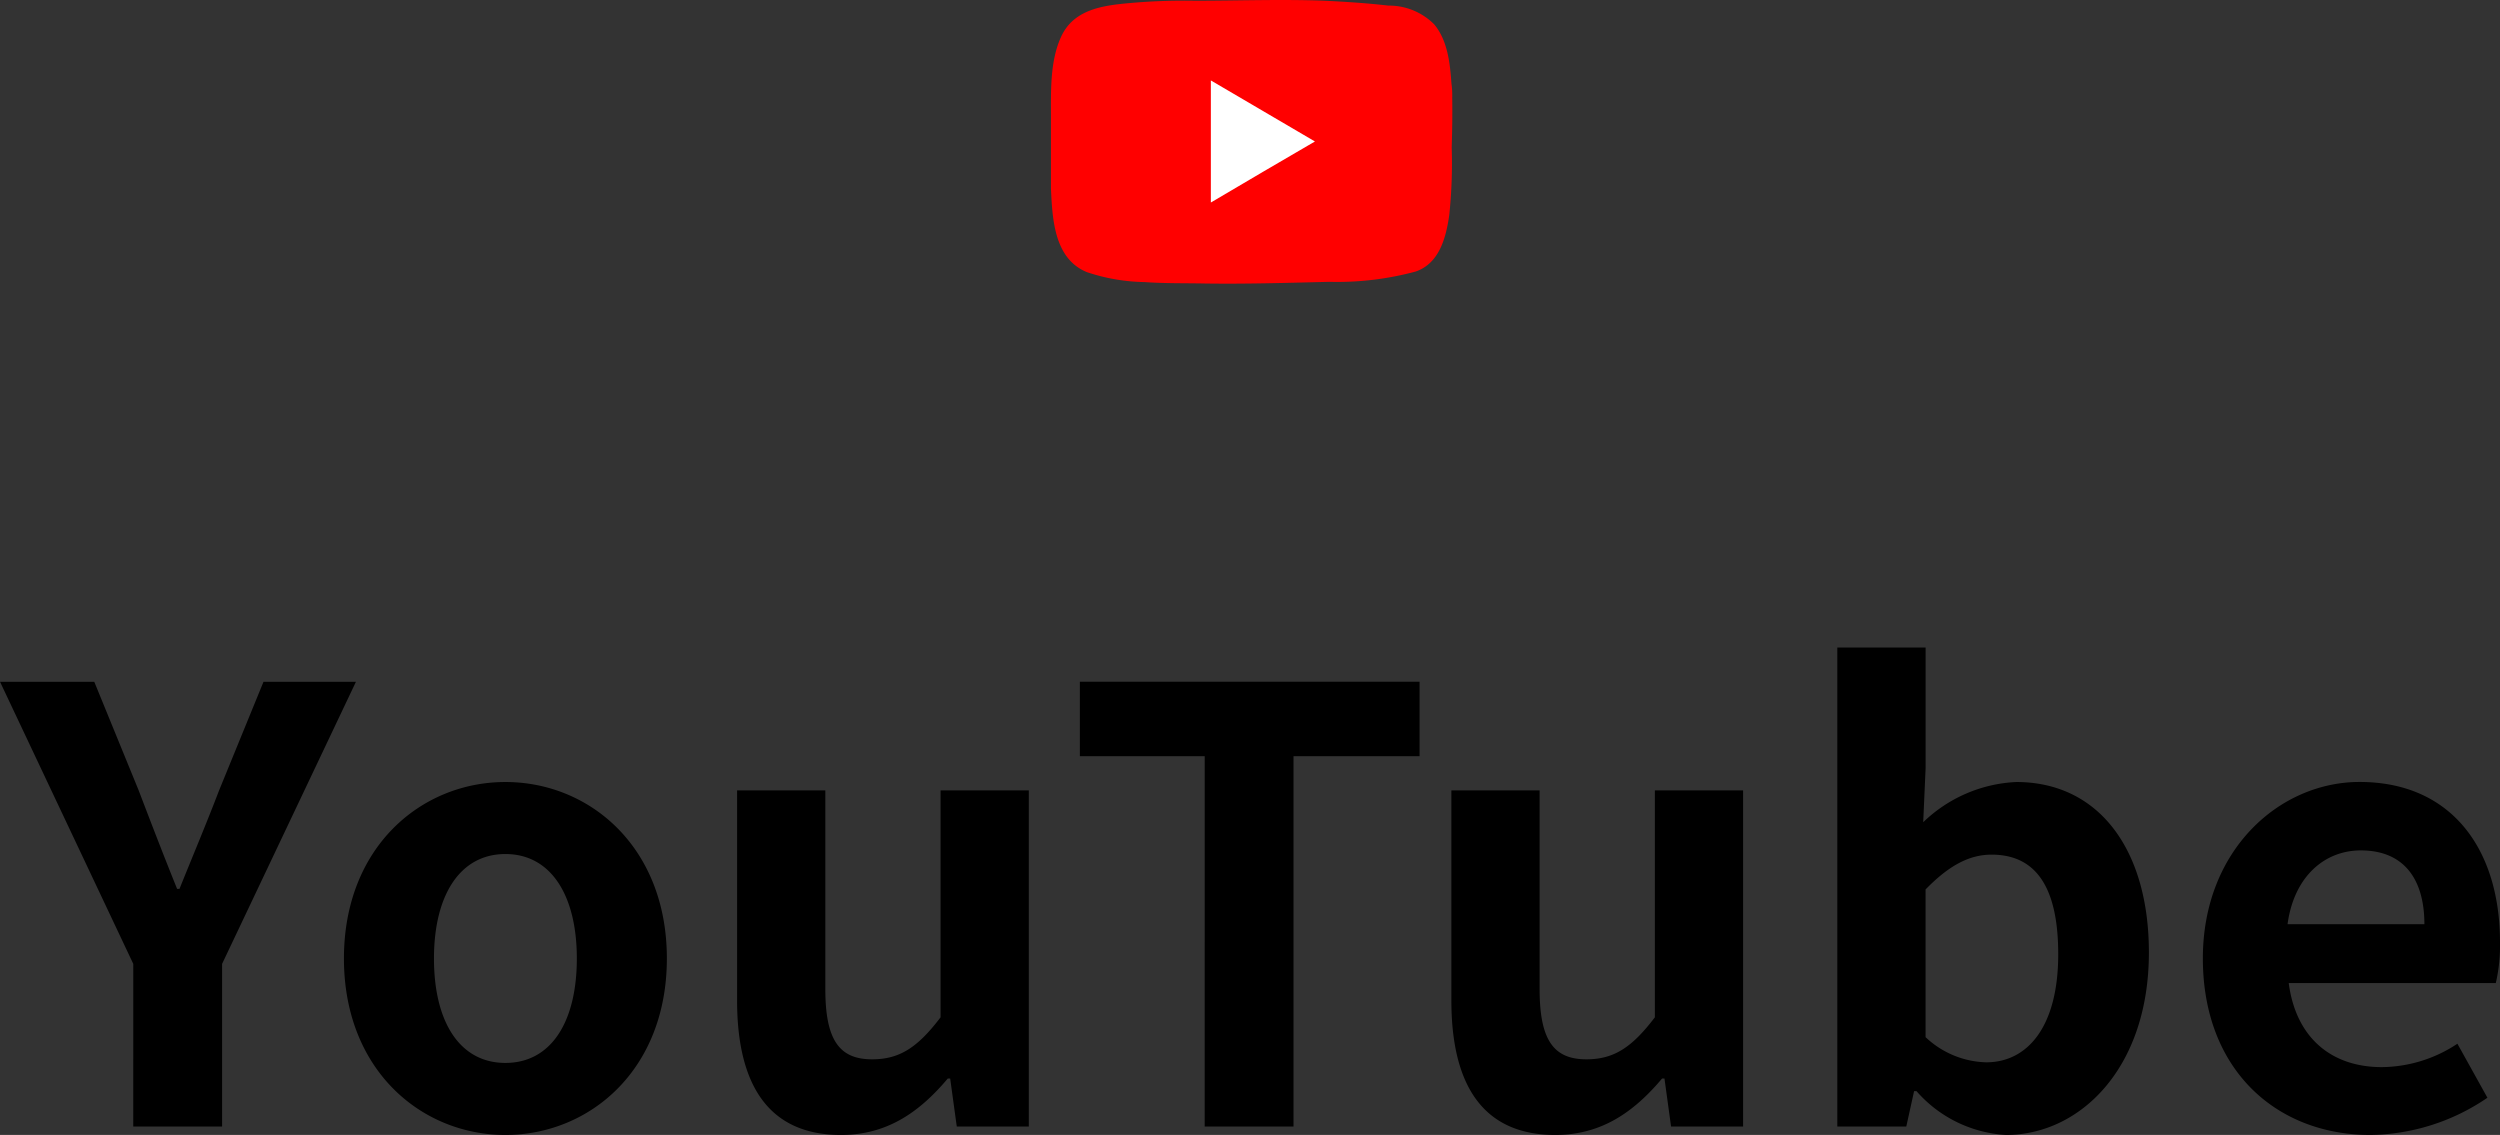 <svg xmlns="http://www.w3.org/2000/svg" width="195.755" height="88.87" viewBox="0 0 195.755 88.87"><rect x="0" y="0" width="195.755" height="88.87" fill="#333333" stroke="none"/><g transform="translate(-861.995 -5324)"><path d="M-88.571,0h6.956V-12.737l10.481-22.09h-7.238L-81.85-26.32c-.987,2.585-2.021,5.029-3.1,7.708h-.188c-1.081-2.679-2.021-5.123-3.008-7.708l-3.478-8.507h-7.379l10.434,22.09Zm29.14.658c6.58,0,12.643-5.076,12.643-13.818s-6.063-13.818-12.643-13.818S-72.074-21.9-72.074-13.16-66.011.658-59.431.658Zm0-5.64c-3.572,0-5.593-3.2-5.593-8.178,0-4.935,2.021-8.178,5.593-8.178s5.593,3.243,5.593,8.178C-53.838-8.178-55.859-4.982-59.431-4.982ZM-33.158.658c3.572,0,6.11-1.739,8.366-4.418h.188L-24.087,0h5.64V-26.32h-6.909V-8.554c-1.786,2.35-3.2,3.29-5.358,3.29-2.538,0-3.666-1.457-3.666-5.5V-26.32h-6.909V-9.87C-41.289-3.29-38.845.658-33.158.658ZM-4.676,0H2.28V-29h9.87v-5.828h-26.6V-29h9.776ZM22.772.658c3.572,0,6.11-1.739,8.366-4.418h.188L31.843,0h5.64V-26.32H30.574V-8.554c-1.786,2.35-3.2,3.29-5.358,3.29-2.538,0-3.666-1.457-3.666-5.5V-26.32H14.641V-9.87C14.641-3.29,17.085.658,22.772.658Zm35.3,0c5.781,0,11.186-5.217,11.186-14.288,0-8.037-3.9-13.348-10.387-13.348a11.229,11.229,0,0,0-7.285,3.149l.188-4.23v-9.447H44.861V0h5.4l.611-2.773h.188A10.056,10.056,0,0,0,58.068.658ZM56.518-5.029A7.171,7.171,0,0,1,51.771-7V-18.565c1.786-1.833,3.384-2.726,5.17-2.726,3.619,0,5.217,2.773,5.217,7.8C62.158-7.755,59.714-5.029,56.518-5.029ZM86.6.658a16.57,16.57,0,0,0,9.165-2.914l-2.35-4.23a10.848,10.848,0,0,1-5.922,1.833c-3.9,0-6.721-2.256-7.285-6.58H96.421a12.989,12.989,0,0,0,.329-3.2c0-7.238-3.76-12.549-11-12.549-6.251,0-12.267,5.311-12.267,13.818C73.485-4.465,79.219.658,86.6.658Zm-6.486-16.5c.517-3.807,2.961-5.781,5.734-5.781,3.384,0,4.982,2.256,4.982,5.781Z" transform="translate(961 5412.211)"/><g transform="translate(944.287 5323.988)"><path d="M31.42,7.66a6.7,6.7,0,0,0-.06-1.11C31.25,5,31.07,3.18,30,1.91A5,5,0,0,0,26.42.45c-1.65-.19-3.32-.3-5-.38-3.38-.13-6.75,0-10.15,0A47.387,47.387,0,0,0,6.08.26C4,.45,1.77.77.8,2.88-.09,4.8,0,7.2,0,9.25v5.54c.11,2.37.25,5.48,2.81,6.53a14.94,14.94,0,0,0,4.51.78c1.57.11,3.11.08,4.67.11,3.27.05,6.54-.05,9.8-.13a23.5,23.5,0,0,0,6.78-.81c1.86-.65,2.37-2.68,2.62-4.43a39,39,0,0,0,.19-5.29C31.42,10.25,31.44,9,31.42,7.66Z" fill="red"/><path d="M20.67,11.09,12.52,6.31v9.56C15.24,14.27,17.92,12.68,20.67,11.09Z" fill="#fff"/></g></g></svg>